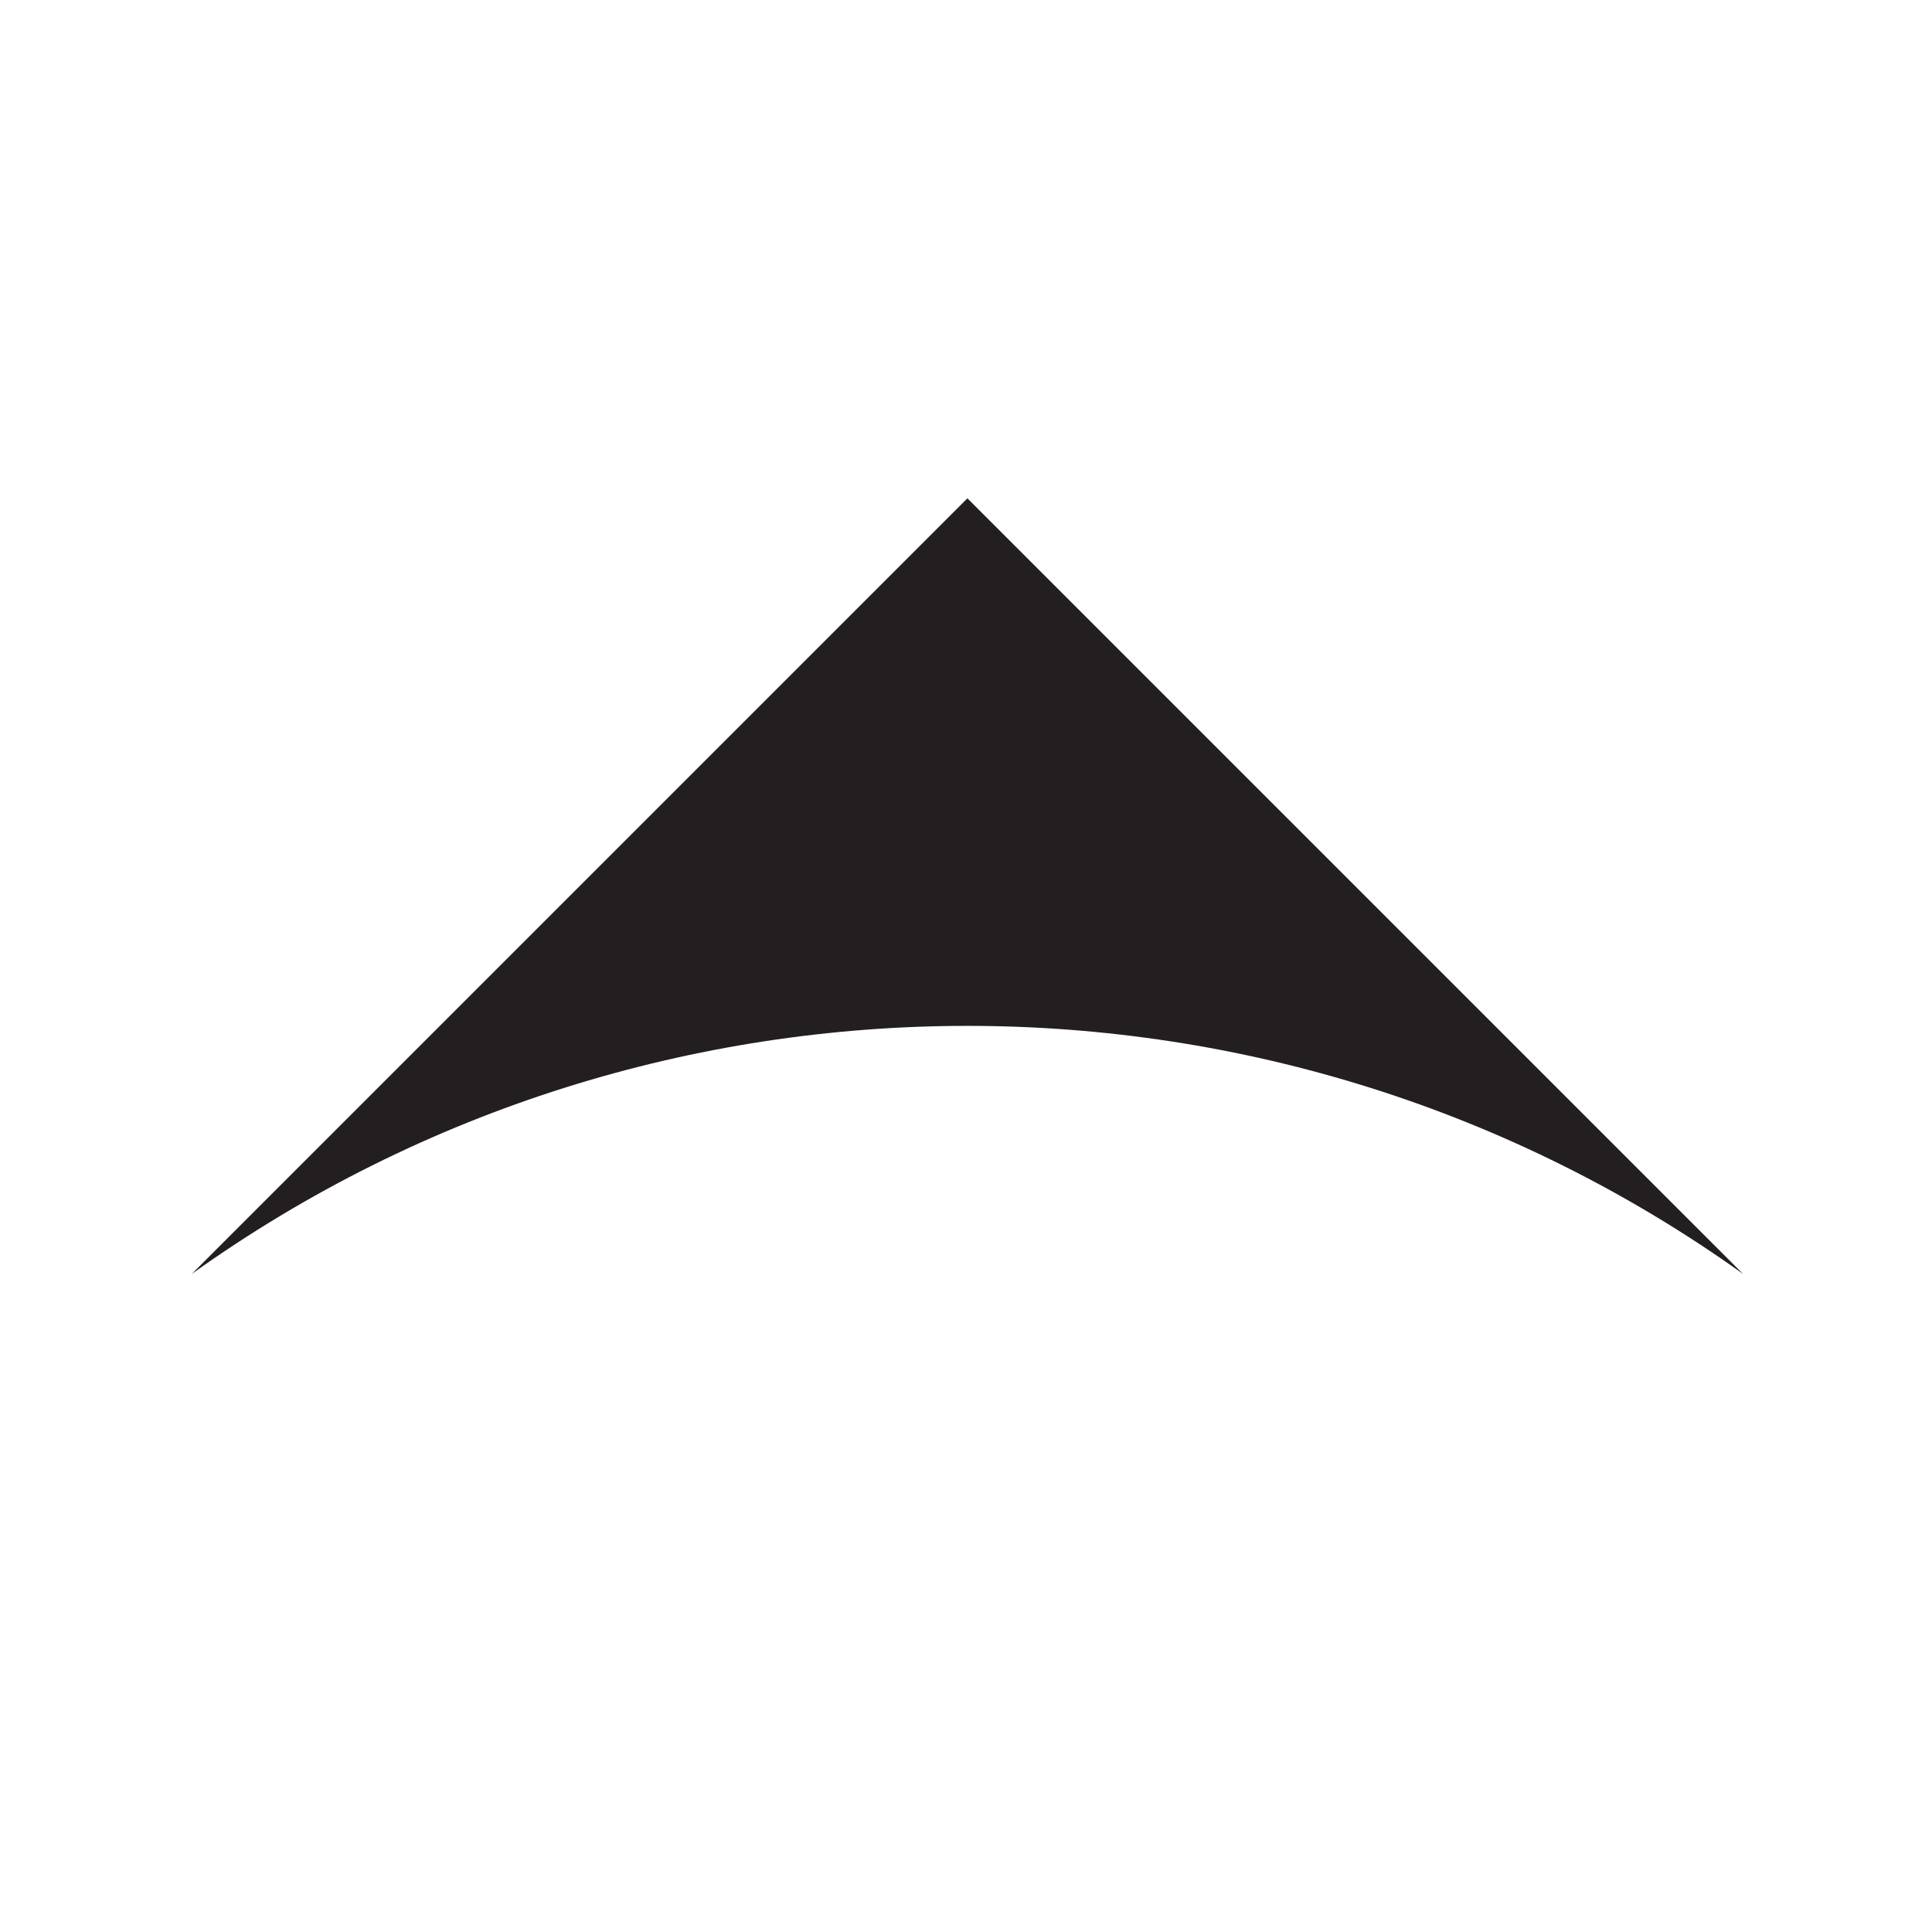 <?xml version="1.0" encoding="UTF-8"?>
<svg width="30px" height="30px" viewBox="0 0 30 30" version="1.1" xmlns="http://www.w3.org/2000/svg" xmlns:xlink="http://www.w3.org/1999/xlink">
    <title>Artboard</title>
    <g id="Artboard" stroke="none" stroke-width="1" fill="none" fill-rule="evenodd">
        <path d="M2.979,19.781 C10.159,14.646 19.885,14.646 27.065,19.781 L15.022,7.738 L2.979,19.781 Z" id="Shape" fill="#231F20" fill-rule="nonzero"></path>
    </g>
</svg>